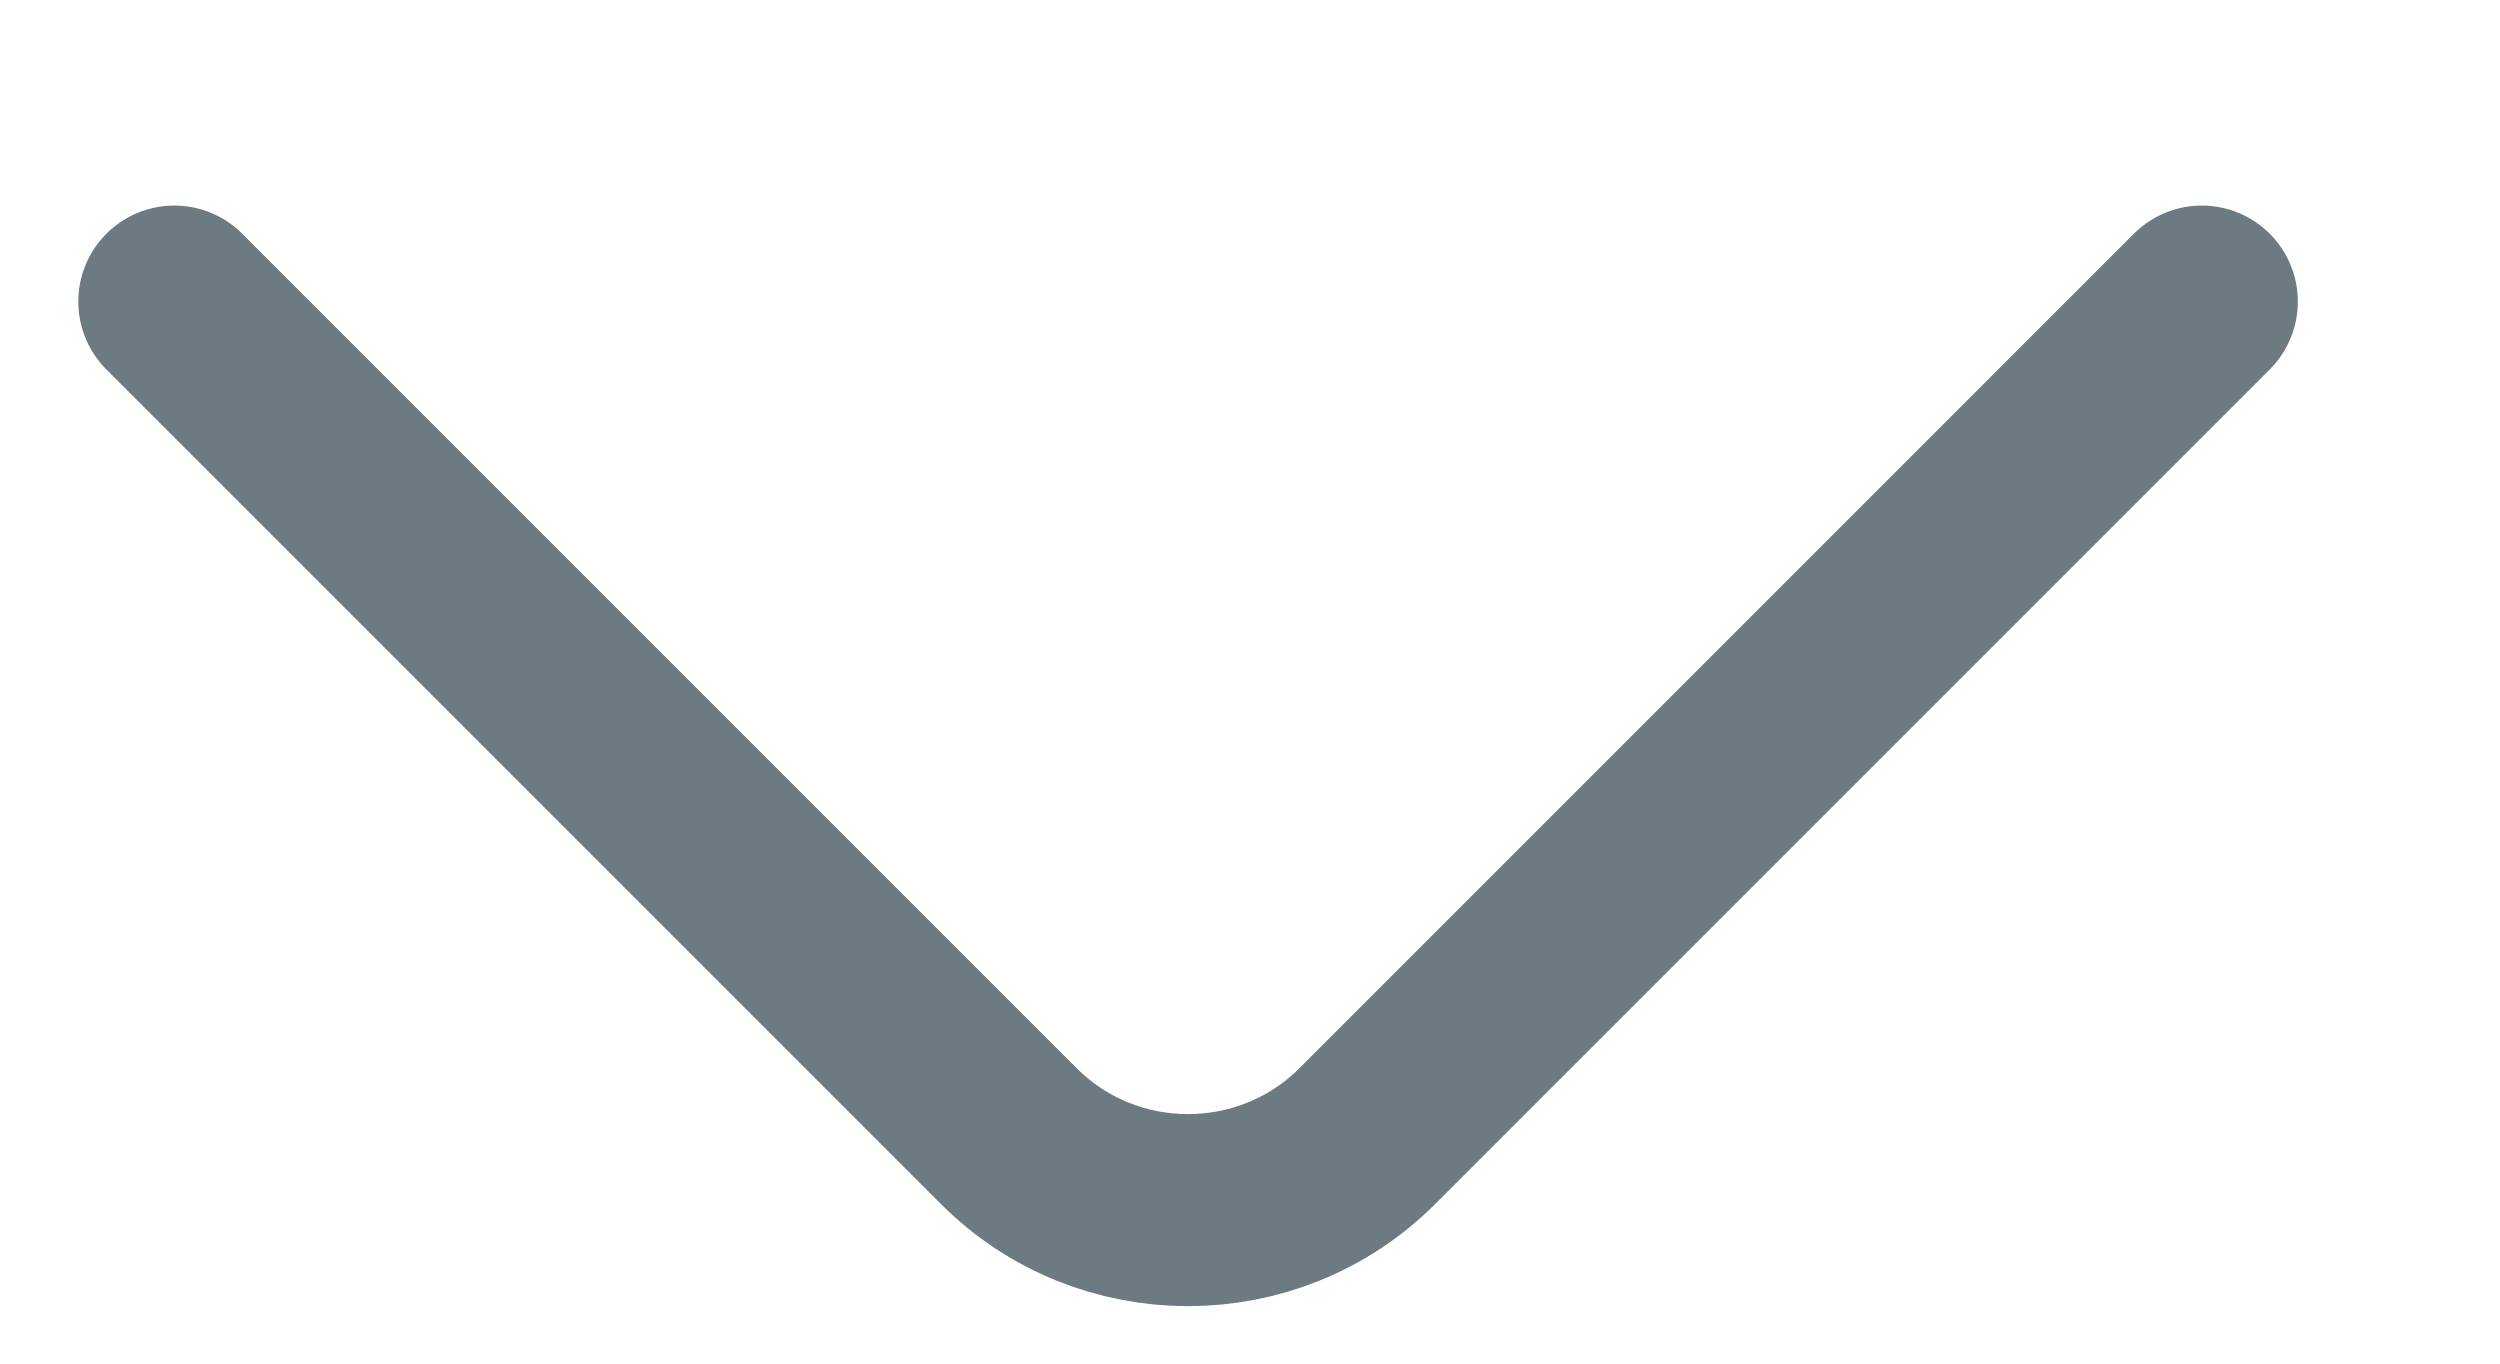 <svg width="11" height="6" viewBox="0 0 11 6" fill="none" xmlns="http://www.w3.org/2000/svg">
<path d="M9.688 1.327L6.016 4.999C5.582 5.433 4.872 5.433 4.439 4.999L0.767 1.327" stroke="#6C7A82" stroke-width="0.845" stroke-miterlimit="10" stroke-linecap="round" stroke-linejoin="round"/>
</svg>
